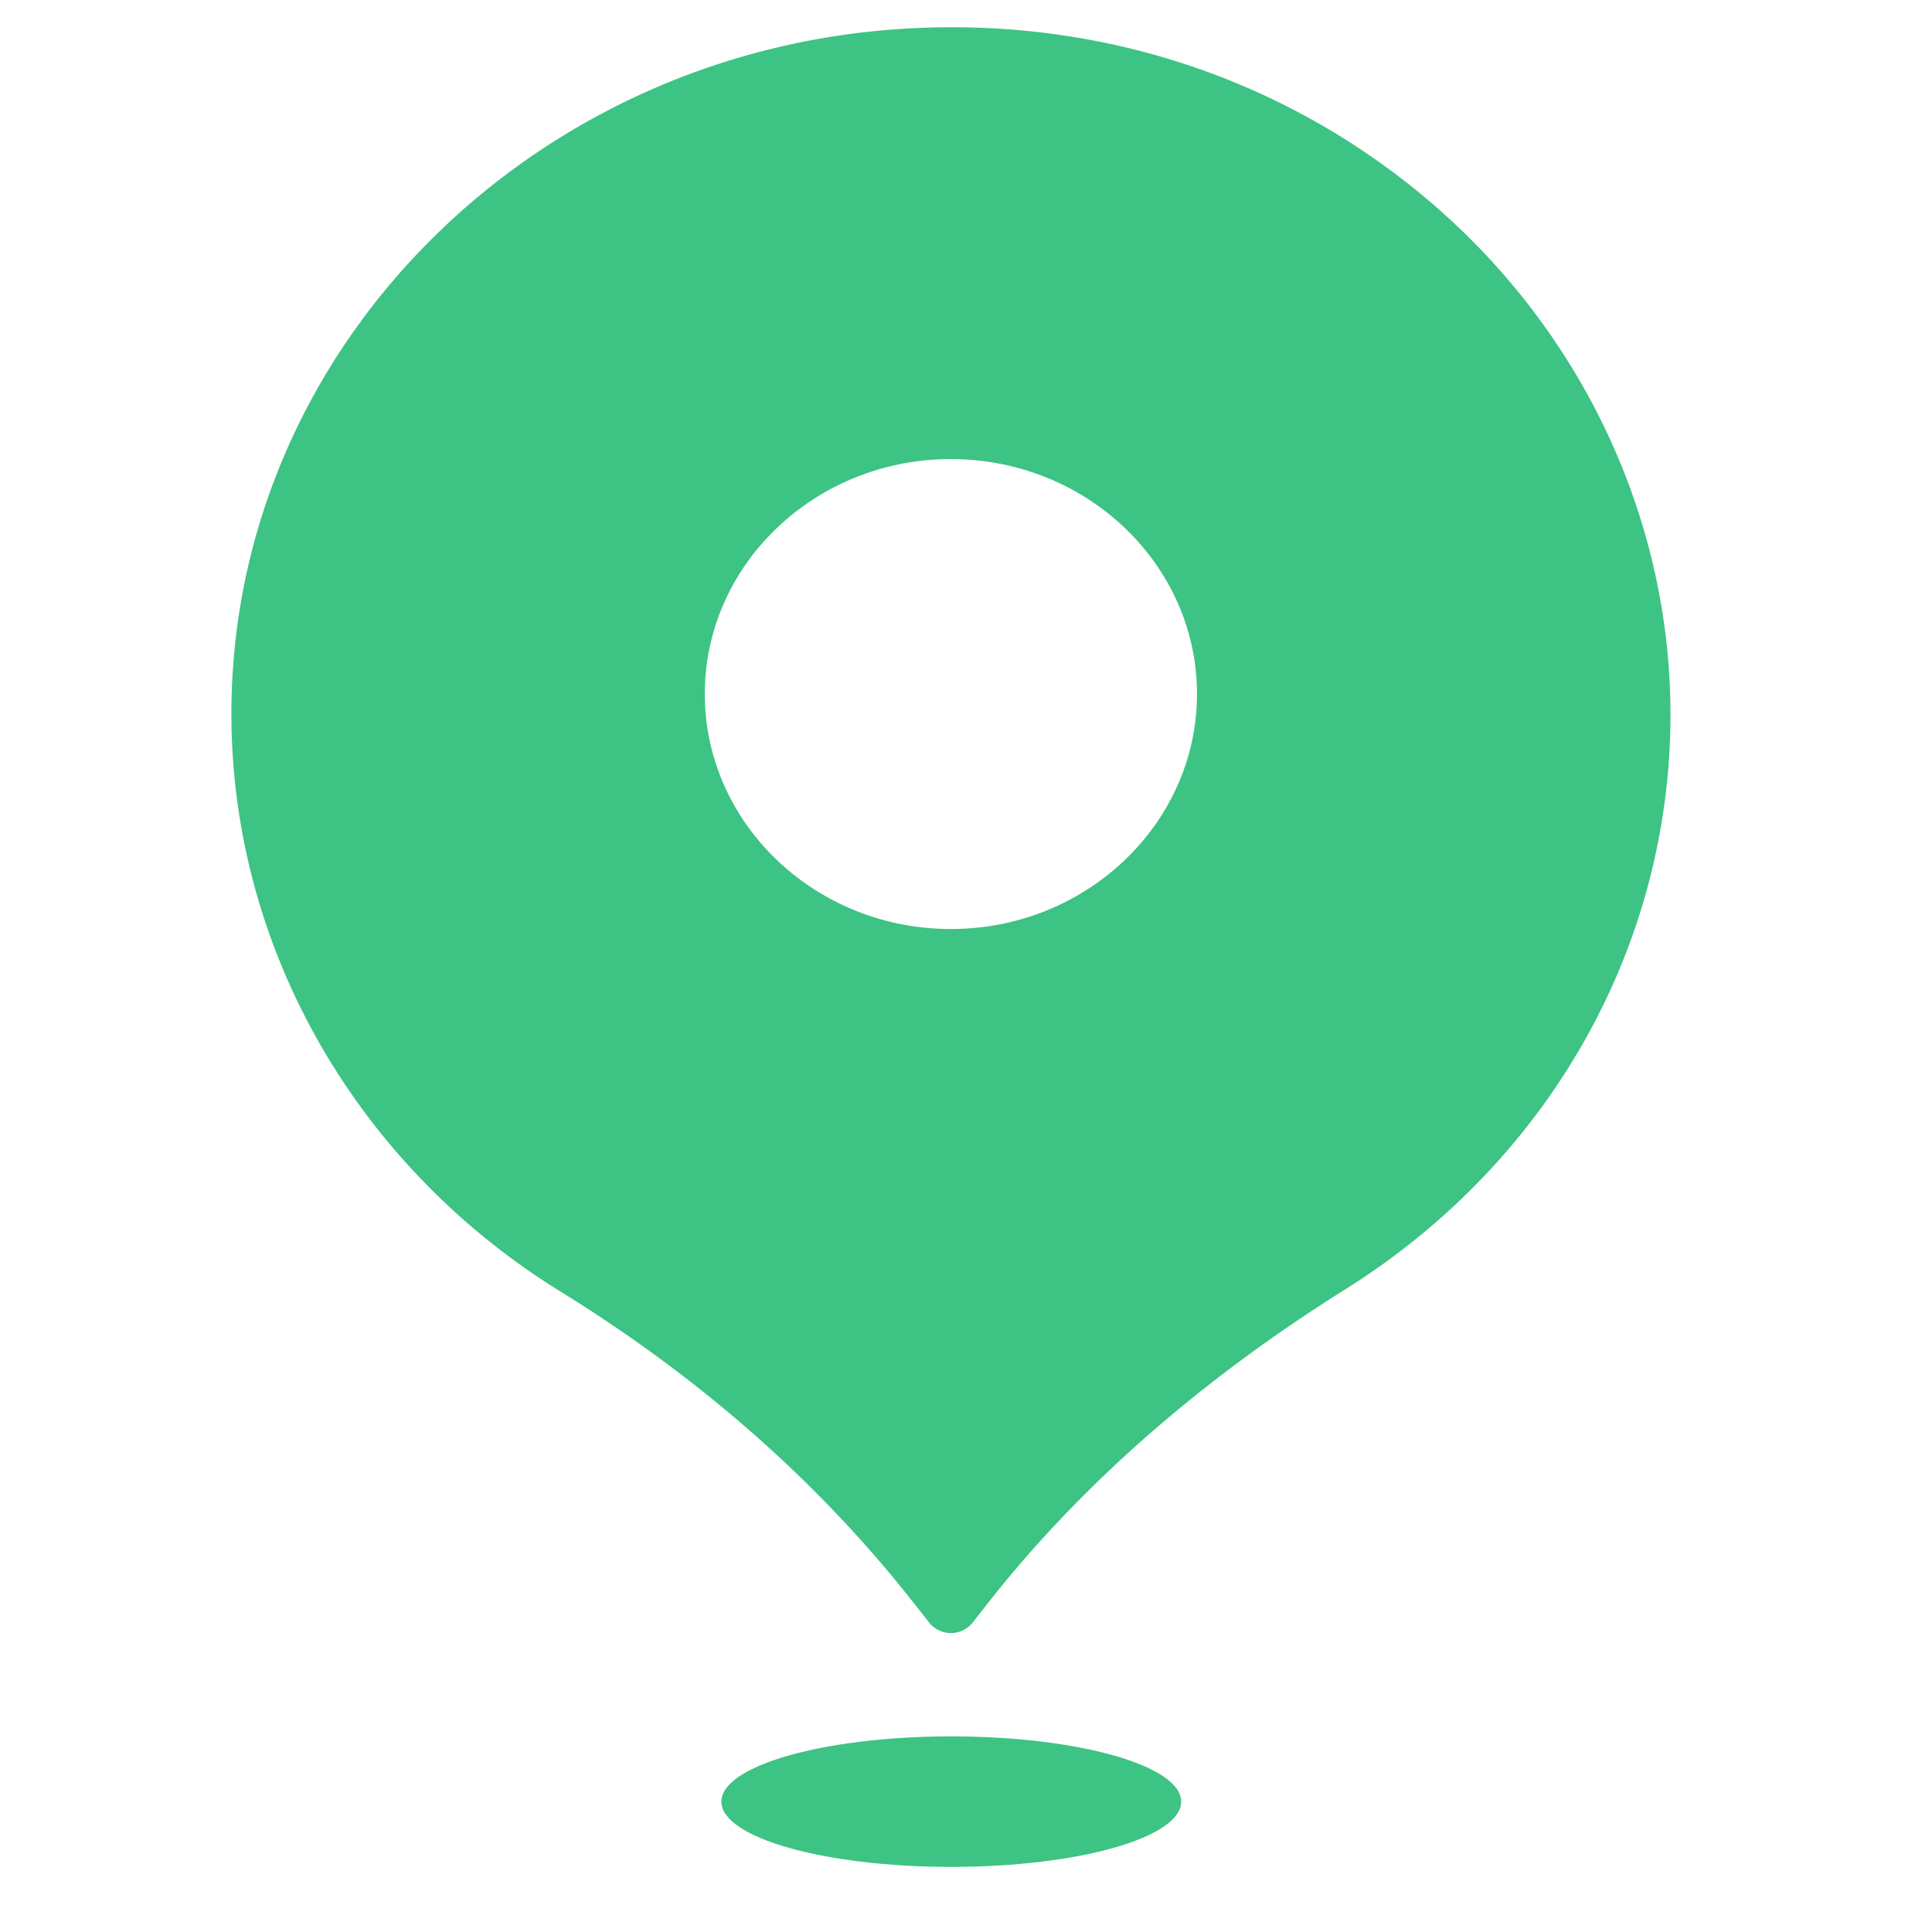 <svg width="36" height="36" fill="#3dc383" xmlns="http://www.w3.org/2000/svg"><path d="M26.86 3.944C24.108 1.5 20.522.286 16.755.541 10.082.991 4.742 6.138 4.337 12.516c-.297 4.62 2.049 9.047 6.116 11.556 2.58 1.593 4.773 3.521 6.52 5.73l.345.438a.519.519 0 00.802 0l.34-.434c1.715-2.165 3.934-4.105 6.598-5.775 3.8-2.378 6.069-6.385 6.069-10.717 0-3.54-1.554-6.953-4.268-9.37zm-4.556 8.987c0 2.413-2.059 4.38-4.585 4.38-2.53 0-4.586-1.967-4.586-4.38s2.056-4.377 4.586-4.377c2.526 0 4.585 1.963 4.585 4.377z"/><ellipse cx="17.726" cy="33.571" rx="4.284" ry="1.216"/></svg>